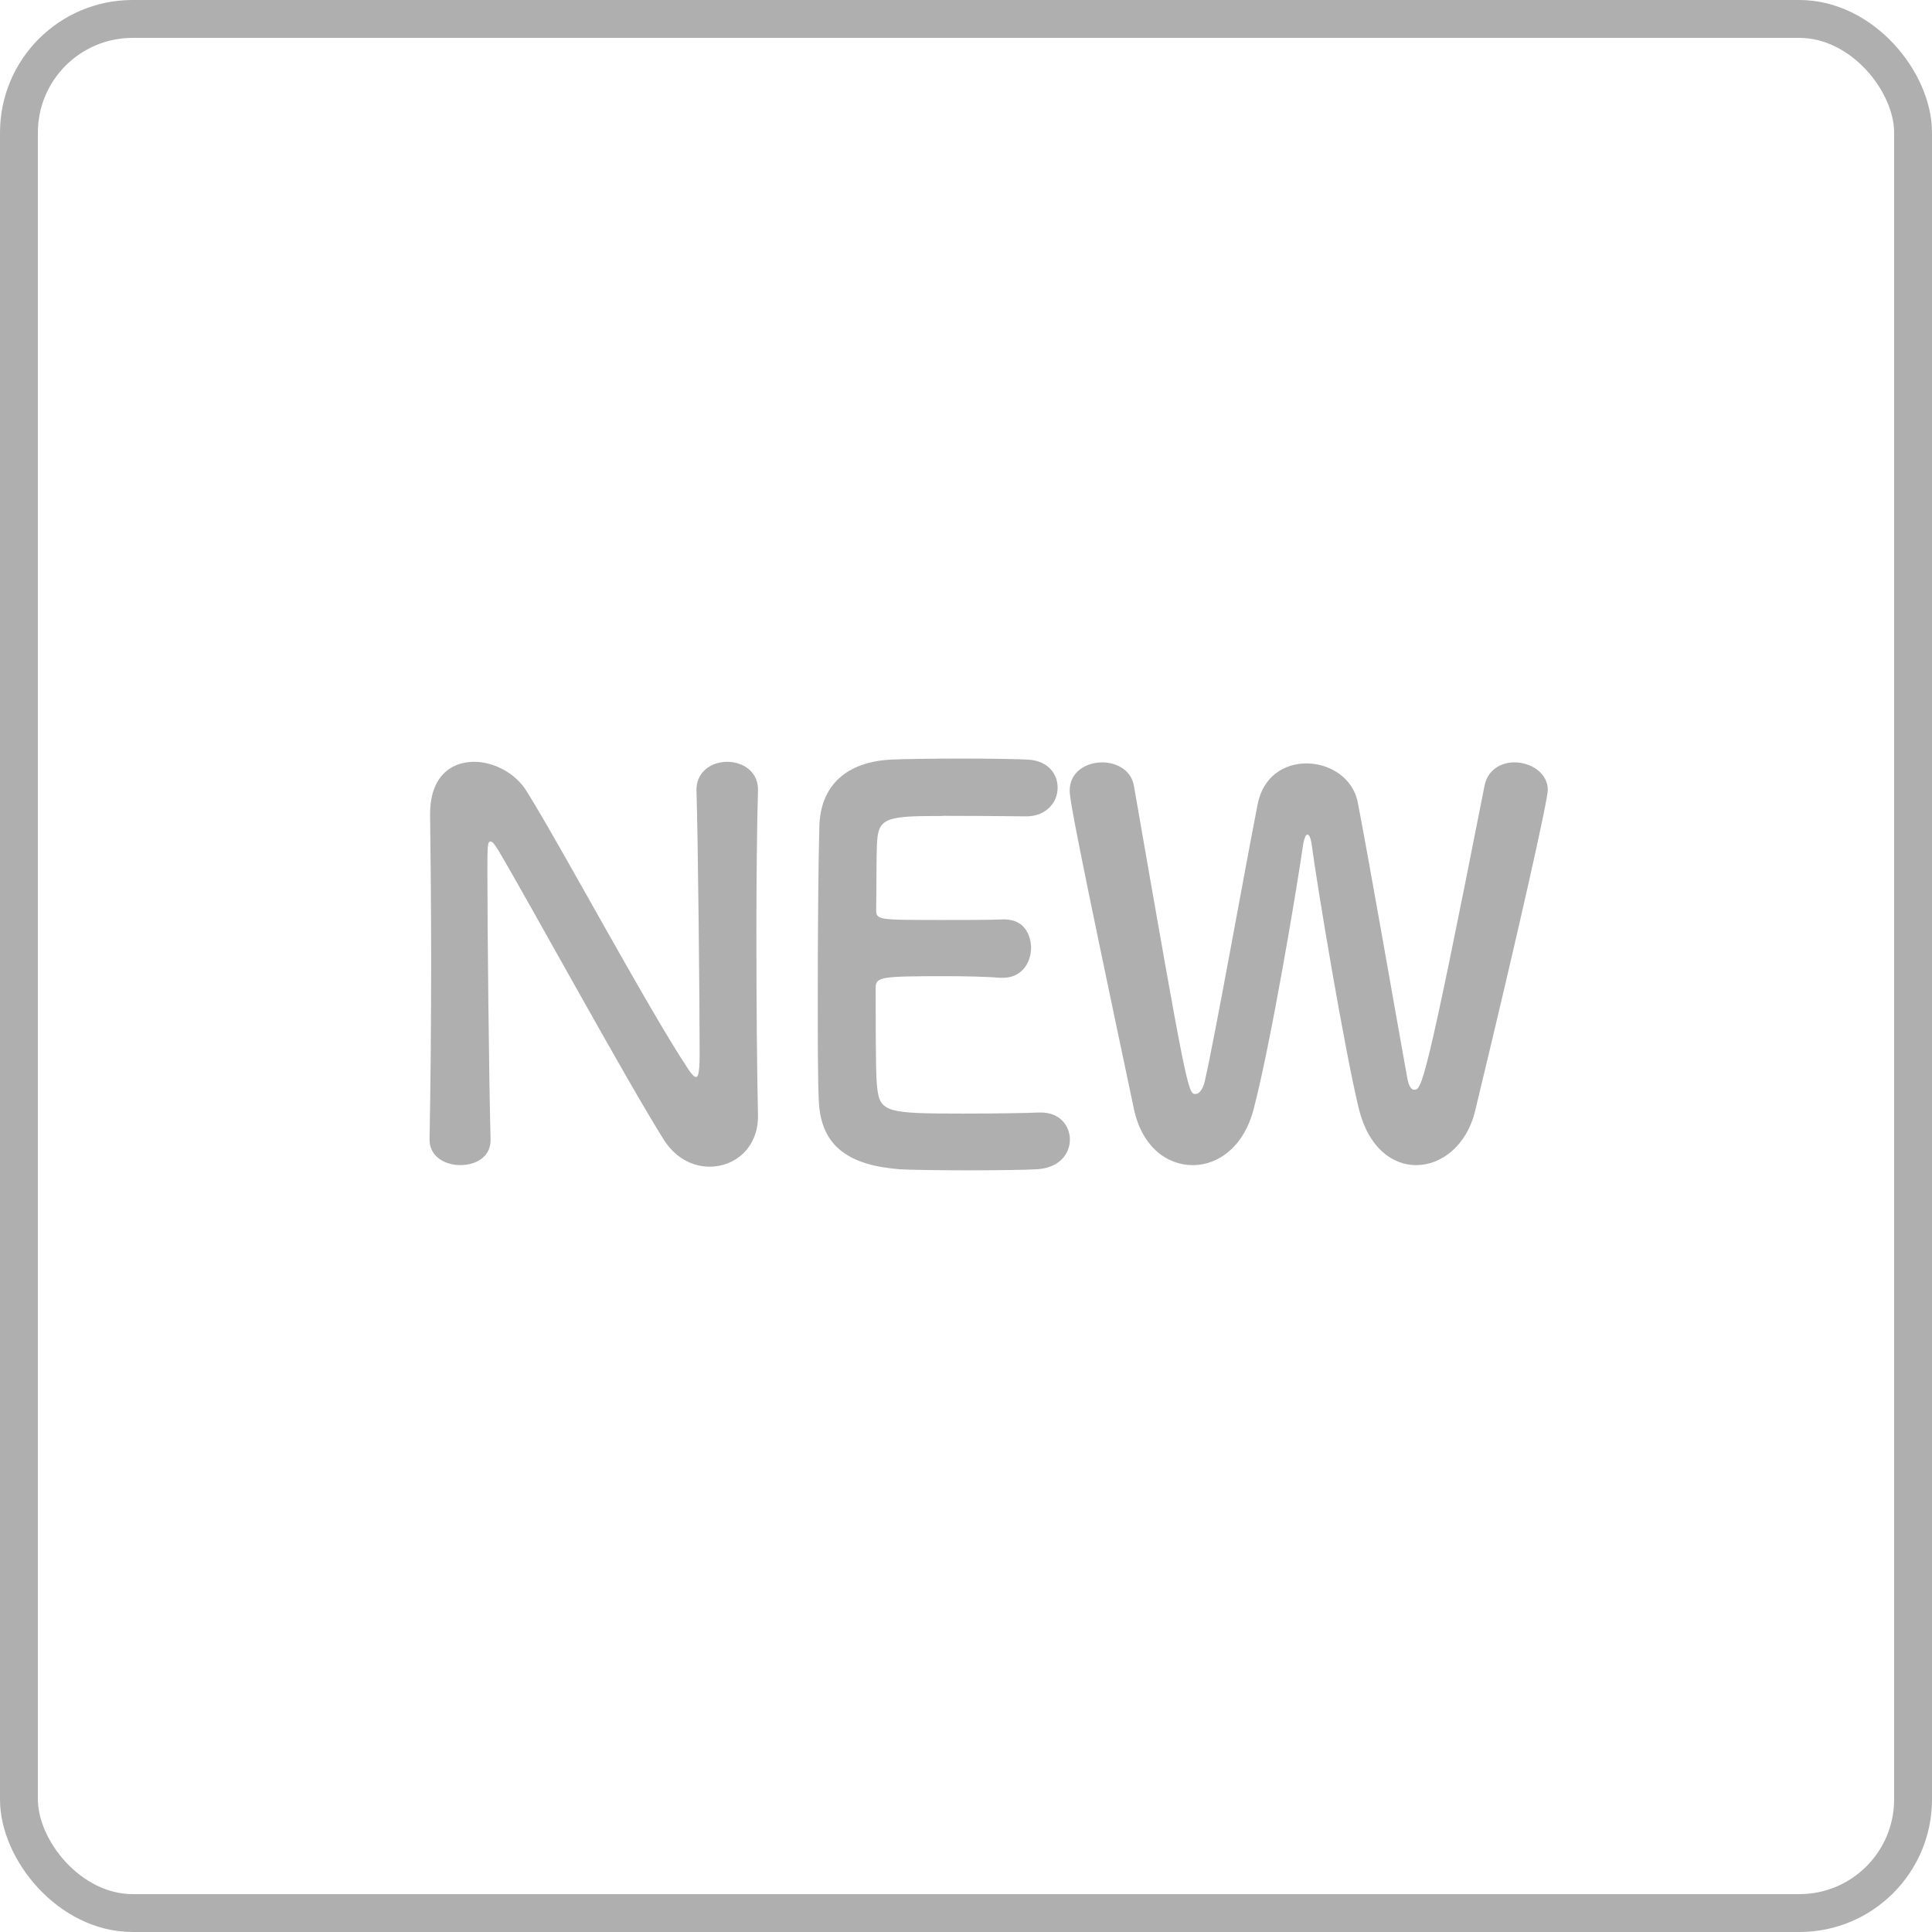 <?xml version="1.0" encoding="UTF-8"?><svg id="_レイヤー_2" xmlns="http://www.w3.org/2000/svg" width="51" height="51" viewBox="0 0 51 51"><defs><style>.cls-1{fill:#afafaf;}.cls-2{fill:none;stroke:#afafaf;stroke-miterlimit:10;}</style></defs><g id="_レイアウト"><rect class="cls-2" x=".5" y=".5" width="50" height="50" rx="3" ry="3"/><g><path class="cls-1" d="M11.339,30.07c.028-1.443,.042-3.138,.042-4.749,0-1.401-.014-2.731-.027-3.782v-.056c0-.98,.546-1.373,1.162-1.373,.519,0,1.079,.294,1.373,.756,.882,1.401,3.222,5.771,4.286,7.368,.084,.126,.154,.196,.196,.196s.098-.042,.098-.588c0-1.317-.042-5.687-.084-6.976-.014-.462,.364-.756,.812-.756,.406,0,.812,.252,.812,.728v.028c-.028,.981-.042,2.339-.042,3.74,0,1.779,.014,3.614,.042,4.833v.028c0,.84-.616,1.331-1.274,1.331-.448,0-.896-.224-1.205-.7-.98-1.555-3.6-6.345-4.356-7.62-.056-.084-.154-.266-.224-.266-.084,0-.084,.14-.084,.784,0,1.457,.042,5.589,.084,7.074v.028c0,.448-.393,.658-.799,.658s-.812-.224-.812-.672v-.014Z"/><path class="cls-1" d="M24.893,21.54c-1.4,0-1.694,.028-1.736,.63-.028,.336-.015,1.023-.028,1.835,0,.28,.014,.28,1.737,.28,.644,0,1.316,0,1.568-.014,.784-.042,.784,.7,.784,.742,0,.406-.252,.798-.742,.798h-.07c-.35-.028-.882-.042-1.414-.042-1.737,0-1.877,.014-1.877,.308,0,2.087,.014,2.409,.042,2.647,.069,.644,.294,.672,2.269,.672,.827,0,1.724-.014,1.989-.028h.07c.49,0,.757,.35,.757,.714,0,.378-.28,.756-.883,.784-.183,.014-.995,.028-1.807,.028-.799,0-1.611-.014-1.793-.028-1.289-.098-2.088-.56-2.144-1.793-.028-.588-.028-1.625-.028-2.76,0-1.709,.015-3.614,.042-4.496,.028-1.121,.757-1.709,1.892-1.765,.252-.014,1.05-.028,1.835-.028,.798,0,1.568,.014,1.778,.028,.532,.028,.785,.378,.785,.742,0,.378-.295,.756-.827,.756,0,0-1.246-.014-2.199-.014Z"/><path class="cls-1" d="M37.384,30.757c-.631,0-1.261-.462-1.513-1.485-.364-1.485-1.093-5.813-1.247-6.99-.028-.182-.07-.252-.112-.252s-.084,.098-.111,.252c-.183,1.275-.854,5.253-1.303,6.976-.253,1.009-.938,1.499-1.611,1.499-.687,0-1.345-.49-1.555-1.485-1.499-7.088-1.695-8.152-1.695-8.405,0-.49,.435-.742,.854-.742,.393,0,.771,.21,.841,.616,1.4,8.054,1.429,8.138,1.625,8.138,.112,0,.21-.154,.252-.364,.266-1.163,1.022-5.407,1.387-7.27,.14-.756,.714-1.093,1.289-1.093,.616,0,1.232,.378,1.358,1.036,.309,1.597,1.009,5.631,1.303,7.256,.042,.238,.112,.322,.182,.322,.196,0,.28,0,1.863-8.04,.084-.406,.435-.602,.784-.602,.435,0,.883,.28,.883,.728,0,.266-.742,3.6-1.919,8.475-.225,.925-.896,1.429-1.555,1.429Z"/></g></g></svg>